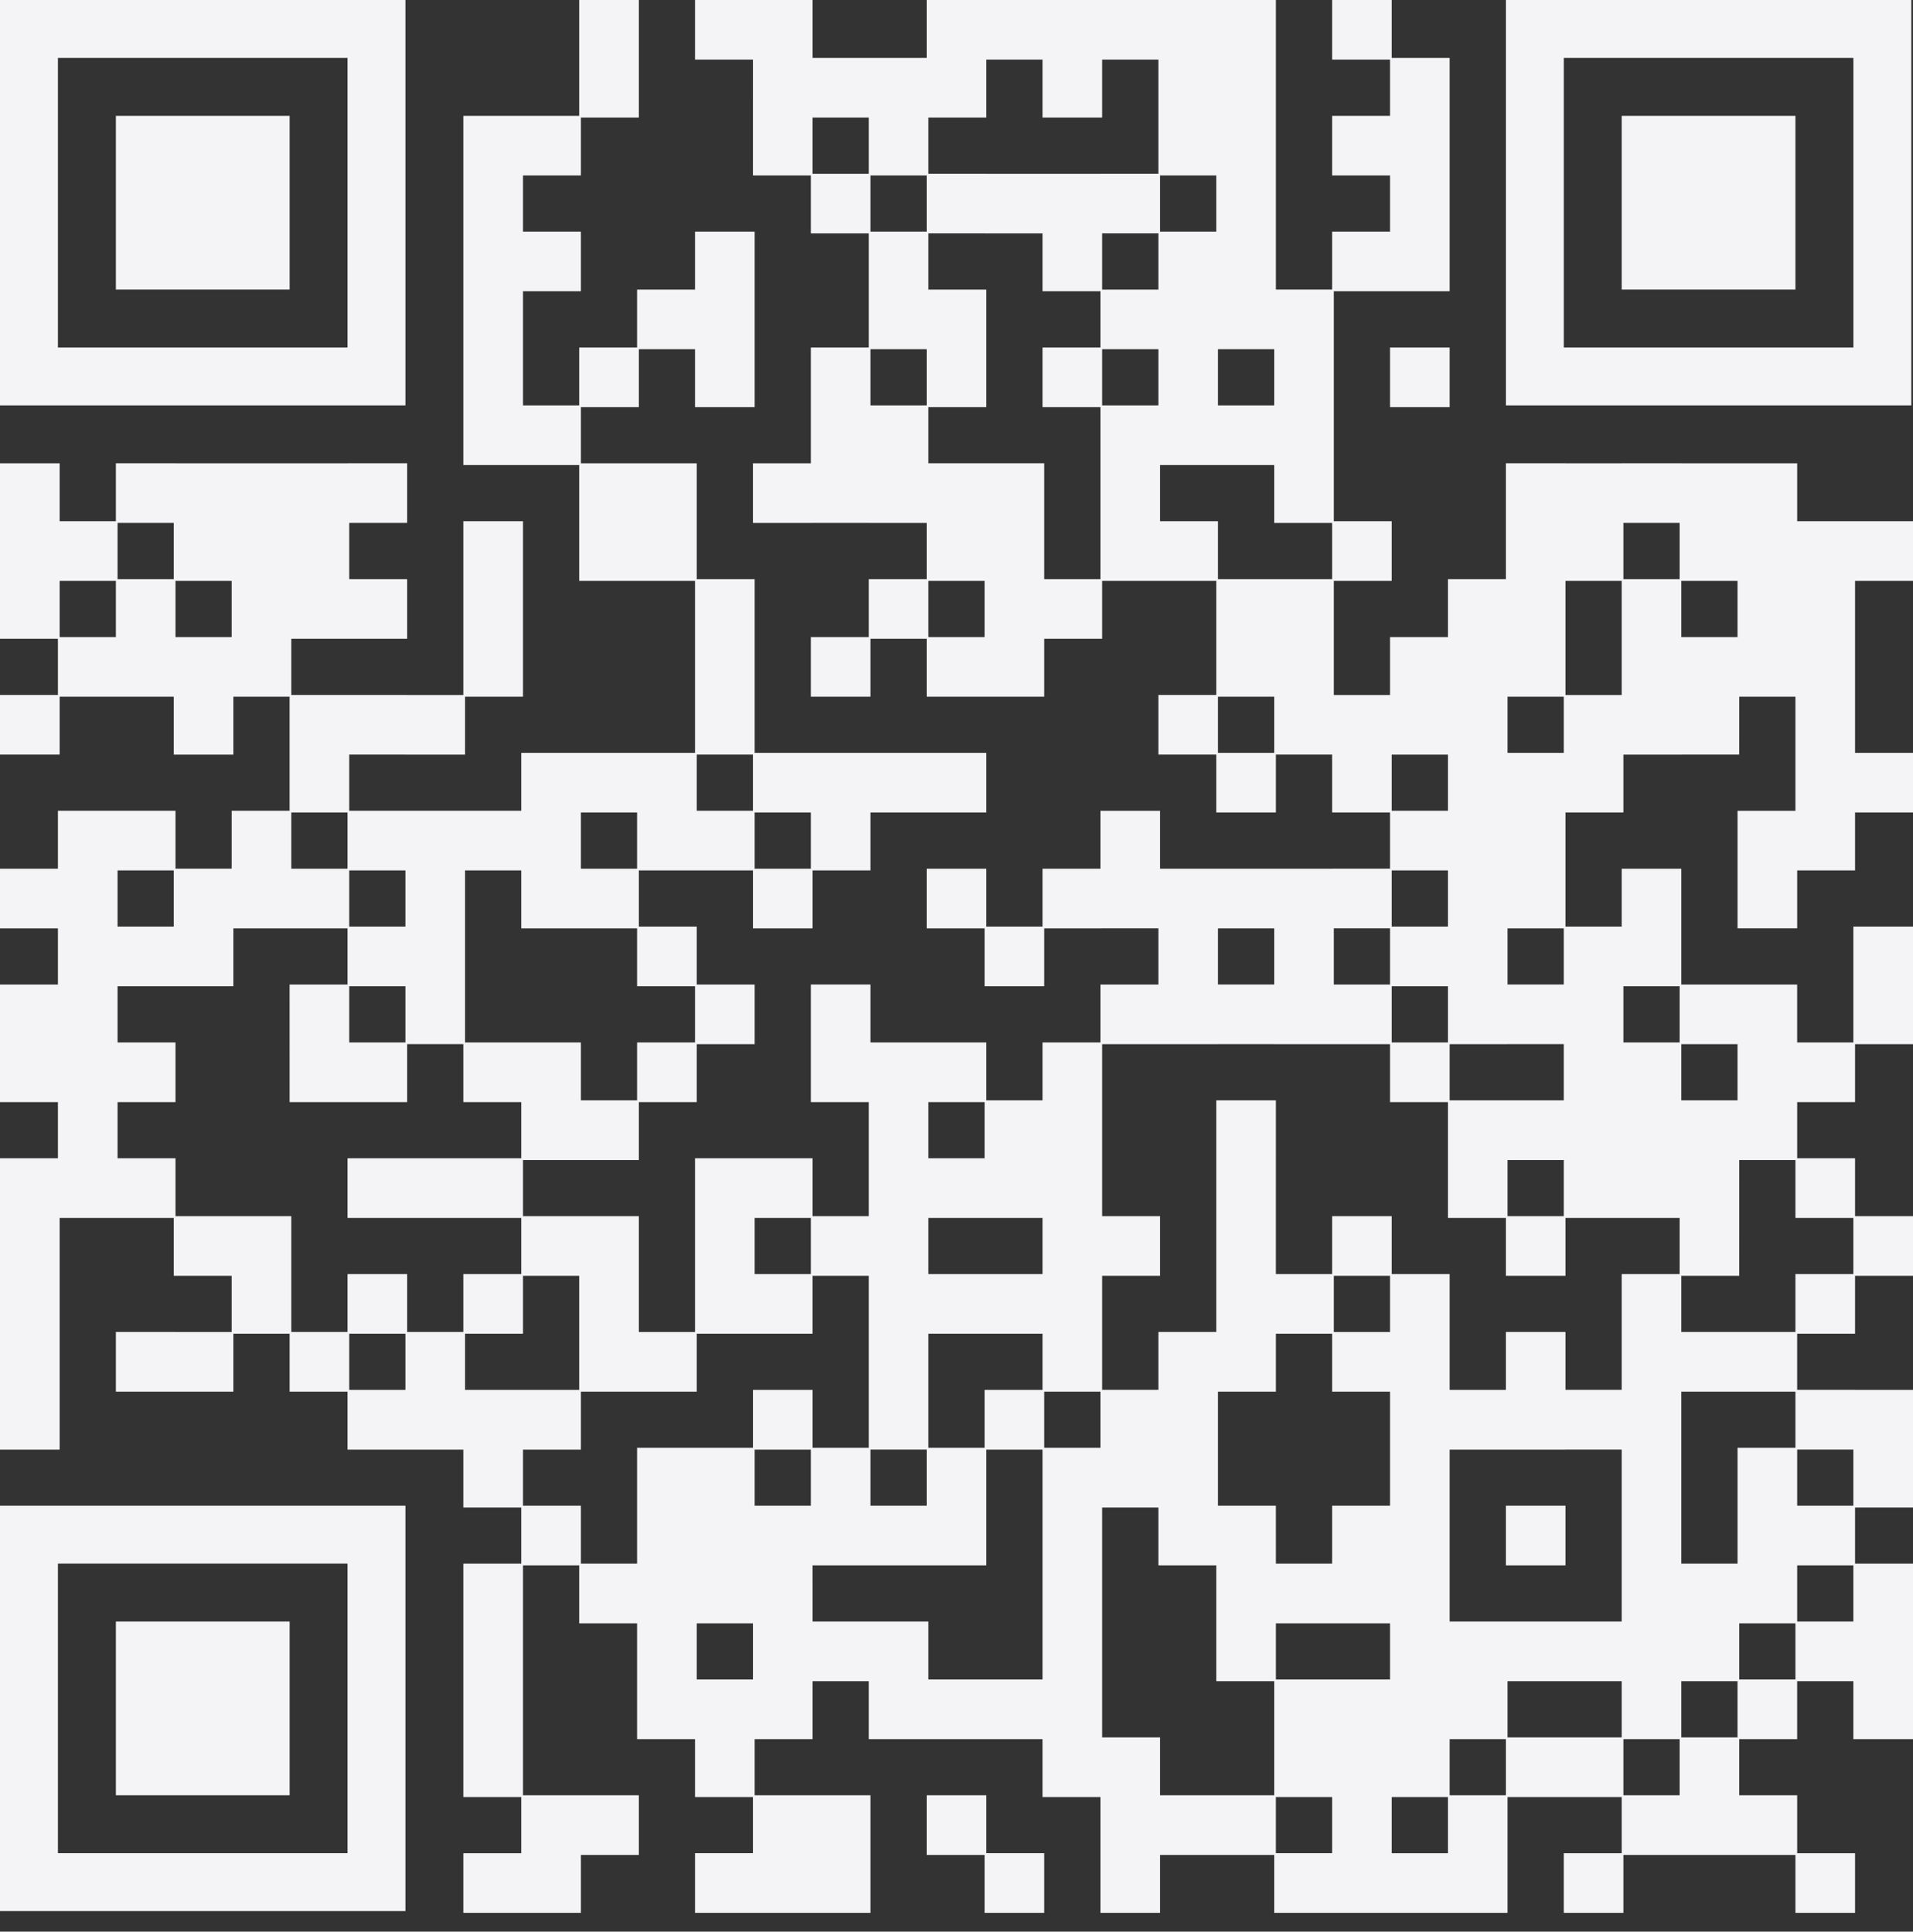 <svg width="102" height="103" viewBox="0 0 102 103" fill="none" xmlns="http://www.w3.org/2000/svg">
<rect x="0" y="0" width="102" height="103" fill="#333333" stroke="none"/>
<path fill-rule="evenodd" clip-rule="evenodd" d="M0 21.617V0H21.617V21.617H0ZM3.088 18.529H18.529V3.088H3.088V18.529ZM6.178 6.176H15.442V15.44H6.178V6.176ZM30.882 0H34.063V6.269H30.974V9.357H27.886V12.352H30.974V15.532H27.886V21.617H30.882V18.529H33.969V15.441H37.058V12.352H40.238V21.71H37.058V18.622H34.063V21.71H30.974V24.705H37.15V30.881H40.238V40.145H52.591V43.325H46.414V46.413H43.327V49.503H40.146V46.413H37.15V46.415H34.063V49.41H37.15V52.498H40.238V55.679H37.15V58.767H34.063V61.855H27.886V64.85H34.063V71.027H37.058V61.762H43.327V64.85H46.32V58.767H43.233V52.496H46.414V55.586H52.591V58.674H55.586V55.586H58.674V52.498H61.763V49.501H58.767V49.503H55.678V52.591H52.497V49.503H49.41V46.322H52.591V49.41H55.586V46.322H58.674V43.234H61.855V46.322H71.026V46.32H74.114V43.325H71.026V40.237H68.031V43.325H64.85V40.237H61.763V37.057H64.85L64.85 30.974H58.767V34.062H55.678L55.678 37.15H49.41V34.062H46.414V37.15H43.233V33.969H46.32V30.881H49.41V27.886H46.32V27.884H43.326V27.886H40.145V24.705H43.233V18.529H46.32V12.446H43.233V9.357H40.145L40.146 3.181H37.058V0H43.327V3.088H49.41V0H68.031V15.44H71.026V12.352H74.114V9.357H71.026V6.176H74.114V3.181H71.026V0H74.207V3.088H77.295V15.532H71.12L71.12 27.793H74.207V30.974H71.12V37.057L71.12 37.059H74.114V33.969H77.202V30.881H80.291L80.291 24.703H83.472V24.705H86.467V24.703H89.647V24.705H95.825V27.793H102V30.974H98.911V40.145H102V43.325H98.911V46.415H95.825V49.501H92.644V43.234H95.731V37.15H92.736L92.735 40.237H89.647V40.239H86.56V43.325H83.472V49.41H86.467V46.322H89.647V52.498H95.824V55.586H98.819V49.41H102V55.679H98.911V58.767H95.825V61.762H98.911V64.85H102V68.03H98.911V71.118H95.824V74.113H98.911V74.115H102V80.384H98.911V83.379H102V92.735H98.819V89.647H95.824V92.735H92.735V95.731H95.825V98.82H98.911V102.001H95.731V98.911H86.56V102.001H83.379V98.82H86.467V95.823H80.383L80.383 101.999H77.295V102.001H71.026V101.999H67.939V98.911H61.855V102.001H58.674V95.823H55.586V92.735H46.32V89.647H43.327V92.735H40.238V95.731H46.414V101.999H37.058V98.818H40.145V95.823H37.058V92.735H33.969V86.56H30.882V83.47H27.886V95.731H34.063V98.911H30.974V101.999H27.886V102.001H24.705V98.82H27.793V95.823H24.705V83.379H27.793V80.384H24.705V77.296H18.529V74.206H15.441V71.118H12.444V74.208H9.264V74.206H6.178V71.025H9.358V71.027H12.352V68.03H9.264V64.942H3.181V77.296H0V61.762H3.088V58.767H0V52.498H3.088L3.088 49.503H0V46.322H3.088V43.232H9.358V46.32H12.352V43.232H15.44V37.15H12.444V40.239H9.264V37.15H3.181V40.237H0V37.057H3.088V34.062H0V24.705H3.181V27.793H6.178V24.703H9.358V24.705H18.529V24.703H21.71V27.884H18.621V30.881H21.71V34.062H15.533V37.057H21.71V37.059H24.705V27.793H27.886V37.15H24.797V40.239H21.616V40.237H18.621V43.232H27.793V40.145H37.058V30.974H30.882V24.798H24.705V6.176H30.882V0ZM74.207 43.232H77.202V40.239H74.207V43.232ZM77.202 46.413H74.207V49.41H77.202L77.202 46.413ZM77.202 52.591H74.207V55.586H77.202V52.591ZM74.114 52.498V49.501H71.12V52.498H74.114ZM67.939 52.496V49.503H64.943V52.496H67.939ZM95.731 74.206V77.203H92.644V83.379H89.647V74.206H95.731ZM86.467 74.113H83.472V71.025H80.291V74.115H77.295V67.938H74.207V64.85H71.026V67.938H68.03L68.031 58.674H64.85L64.85 71.025H61.763V74.113H58.767V68.03H61.855V64.85H58.767V55.679H64.943V55.677H67.939V55.679H74.114V58.767H77.202V64.942H80.291V68.03H83.472V64.942H89.555V67.938H86.467V74.113ZM77.295 77.296H83.472V77.294H86.467V86.467H77.295V77.296ZM80.383 92.643V89.647H86.467V92.643H80.383ZM77.295 92.735H80.291V95.731H77.295V92.735ZM6.269 58.767V61.762H9.358V64.85H15.533V71.025H18.529V67.938H21.71V71.025H24.705V67.938H27.793V64.942H18.529V61.762H27.793V58.767H24.705V55.677H21.71V58.767H15.441L15.44 52.498H18.529V49.503H12.444V52.591H6.269L6.269 55.586H9.358V58.767H6.269ZM21.616 71.118H18.621V74.115H21.616V71.118ZM74.207 98.82H77.202V95.823H74.207V98.82ZM68.03 98.818H71.026V95.823H68.03V98.818ZM67.939 95.731L67.939 89.647H64.85V83.47H61.763V80.384H58.767V92.643H61.855V95.731H67.939ZM74.114 89.555V86.56H68.031V89.555H74.114ZM55.586 89.555H49.501V86.467H43.327L43.326 83.47H52.591V77.296H55.586V89.555ZM40.146 86.56V89.555H37.15V86.56H40.146ZM71.026 80.289V83.379H68.031L68.03 80.289H64.943V74.206H68.031V71.118H71.026V74.208H74.114V80.289H71.026ZM33.969 83.379H30.974V80.289H27.886V77.296H30.974V74.206H33.969V74.208H37.15V71.118H43.326V68.03H46.32V77.203H43.327V74.115H40.146V77.203H33.969V83.379ZM49.41 77.294V80.289H46.414V77.294H49.41ZM43.233 77.296V80.289H40.238V77.296H43.233ZM58.674 77.203V74.206H55.678V77.203H58.674ZM49.501 77.203H52.497V74.115H55.586V71.118H49.501V77.203ZM30.882 74.115V68.03H27.886V71.118H24.797V74.115H30.882ZM33.969 55.586V58.674H30.974V55.586H24.797L24.797 46.413H27.793V49.503H33.969V52.591H37.058V55.586H33.969ZM49.501 61.762V58.767H52.497V61.762H49.501ZM77.295 58.674V55.679H80.383V55.677H83.379V58.674H77.295ZM30.974 43.325V46.322H33.969V43.325H30.974ZM37.15 43.232H40.145V40.237H37.15V43.232ZM40.238 43.325V46.322H43.233V43.325H40.238ZM95.731 67.938V71.025H89.647V68.03H92.735L92.736 61.855H95.731V64.942H98.819V67.938H95.731ZM83.379 61.855V64.85H80.383V61.855H83.379ZM89.647 58.674H92.643V55.679H89.647V58.674ZM89.555 52.591V55.586H86.56V52.591H89.555ZM83.379 49.503V52.496H80.383V49.503H83.379ZM83.379 37.15V40.145H80.383V37.15H83.379ZM64.943 40.145H67.939V37.15H64.943V40.145ZM52.497 33.969V30.974H49.501V33.969H52.497ZM71.026 30.881V27.886H67.939V24.798H61.855V27.793H64.943V30.881H71.026ZM55.678 30.881H58.674V21.71H55.586V18.529H58.674V15.532H55.586V12.446H52.497V12.444H49.501V15.441H52.591V21.71H49.501V24.703H55.678L55.678 30.881ZM67.939 18.622V21.617H64.943V18.622H67.939ZM61.763 21.617V18.622H58.767V21.617H61.763ZM46.414 21.617H49.41V18.622H46.414V21.617ZM61.763 12.444V15.441H58.767V12.444H61.763ZM64.85 9.357V12.352H61.855V9.357H64.85ZM49.41 9.357V12.352H46.414V9.357H49.41ZM61.763 9.264H58.674V9.266H52.591V9.264H49.501V6.269H52.591V3.181H55.586V6.269H58.767V3.181H61.763V9.264ZM46.32 6.269V9.266H43.326V6.269H46.32ZM74.114 18.529H77.295V21.71H74.114V18.529ZM86.467 37.059V30.974H83.472V37.059H86.467ZM92.643 30.974V33.969H89.647V30.974H92.643ZM89.555 27.886V30.881H86.56V27.884H89.555L89.555 27.886ZM21.616 55.586V52.591H18.621V55.586H21.616ZM21.616 46.413V49.41H18.621V46.413H21.616ZM9.264 46.413V49.41H6.269V46.413H9.264ZM18.529 46.322H15.533V43.325H18.529V46.322ZM12.352 30.974V33.969H9.358V30.974H12.352ZM6.178 30.974V33.969H3.181V30.974H6.178ZM9.264 30.881V27.884H6.269V30.881H9.264ZM55.586 67.938V64.942H49.501V67.938H55.586ZM43.233 67.938V64.942H40.238V67.938H43.233ZM74.114 71.027V68.03H71.12V71.027H74.114ZM52.591 95.731H49.41V98.911H52.497V101.999H55.678V98.818H52.591V95.731ZM89.555 92.735V95.731H86.56V92.735H89.555ZM92.643 92.643H89.647V89.647H92.643V92.643ZM95.731 89.555H92.736V86.56H95.731V89.555ZM98.819 83.47V86.467H95.825V83.47H98.819ZM98.819 80.289H95.825V77.294H98.819V80.289ZM80.291 80.289H83.472V83.47H80.291V80.289ZM0 101.906V80.289H21.617V101.906H0ZM3.088 98.818H18.529V83.377H3.088V98.818ZM15.442 86.467H6.178V95.731H15.442V86.467ZM80.292 0V21.617H101.909V0H80.292ZM98.821 18.529H83.38V3.088H98.821V18.529ZM95.731 6.176H86.467V15.44H95.731V6.176Z" fill="#F4F4F6"/>
</svg>
